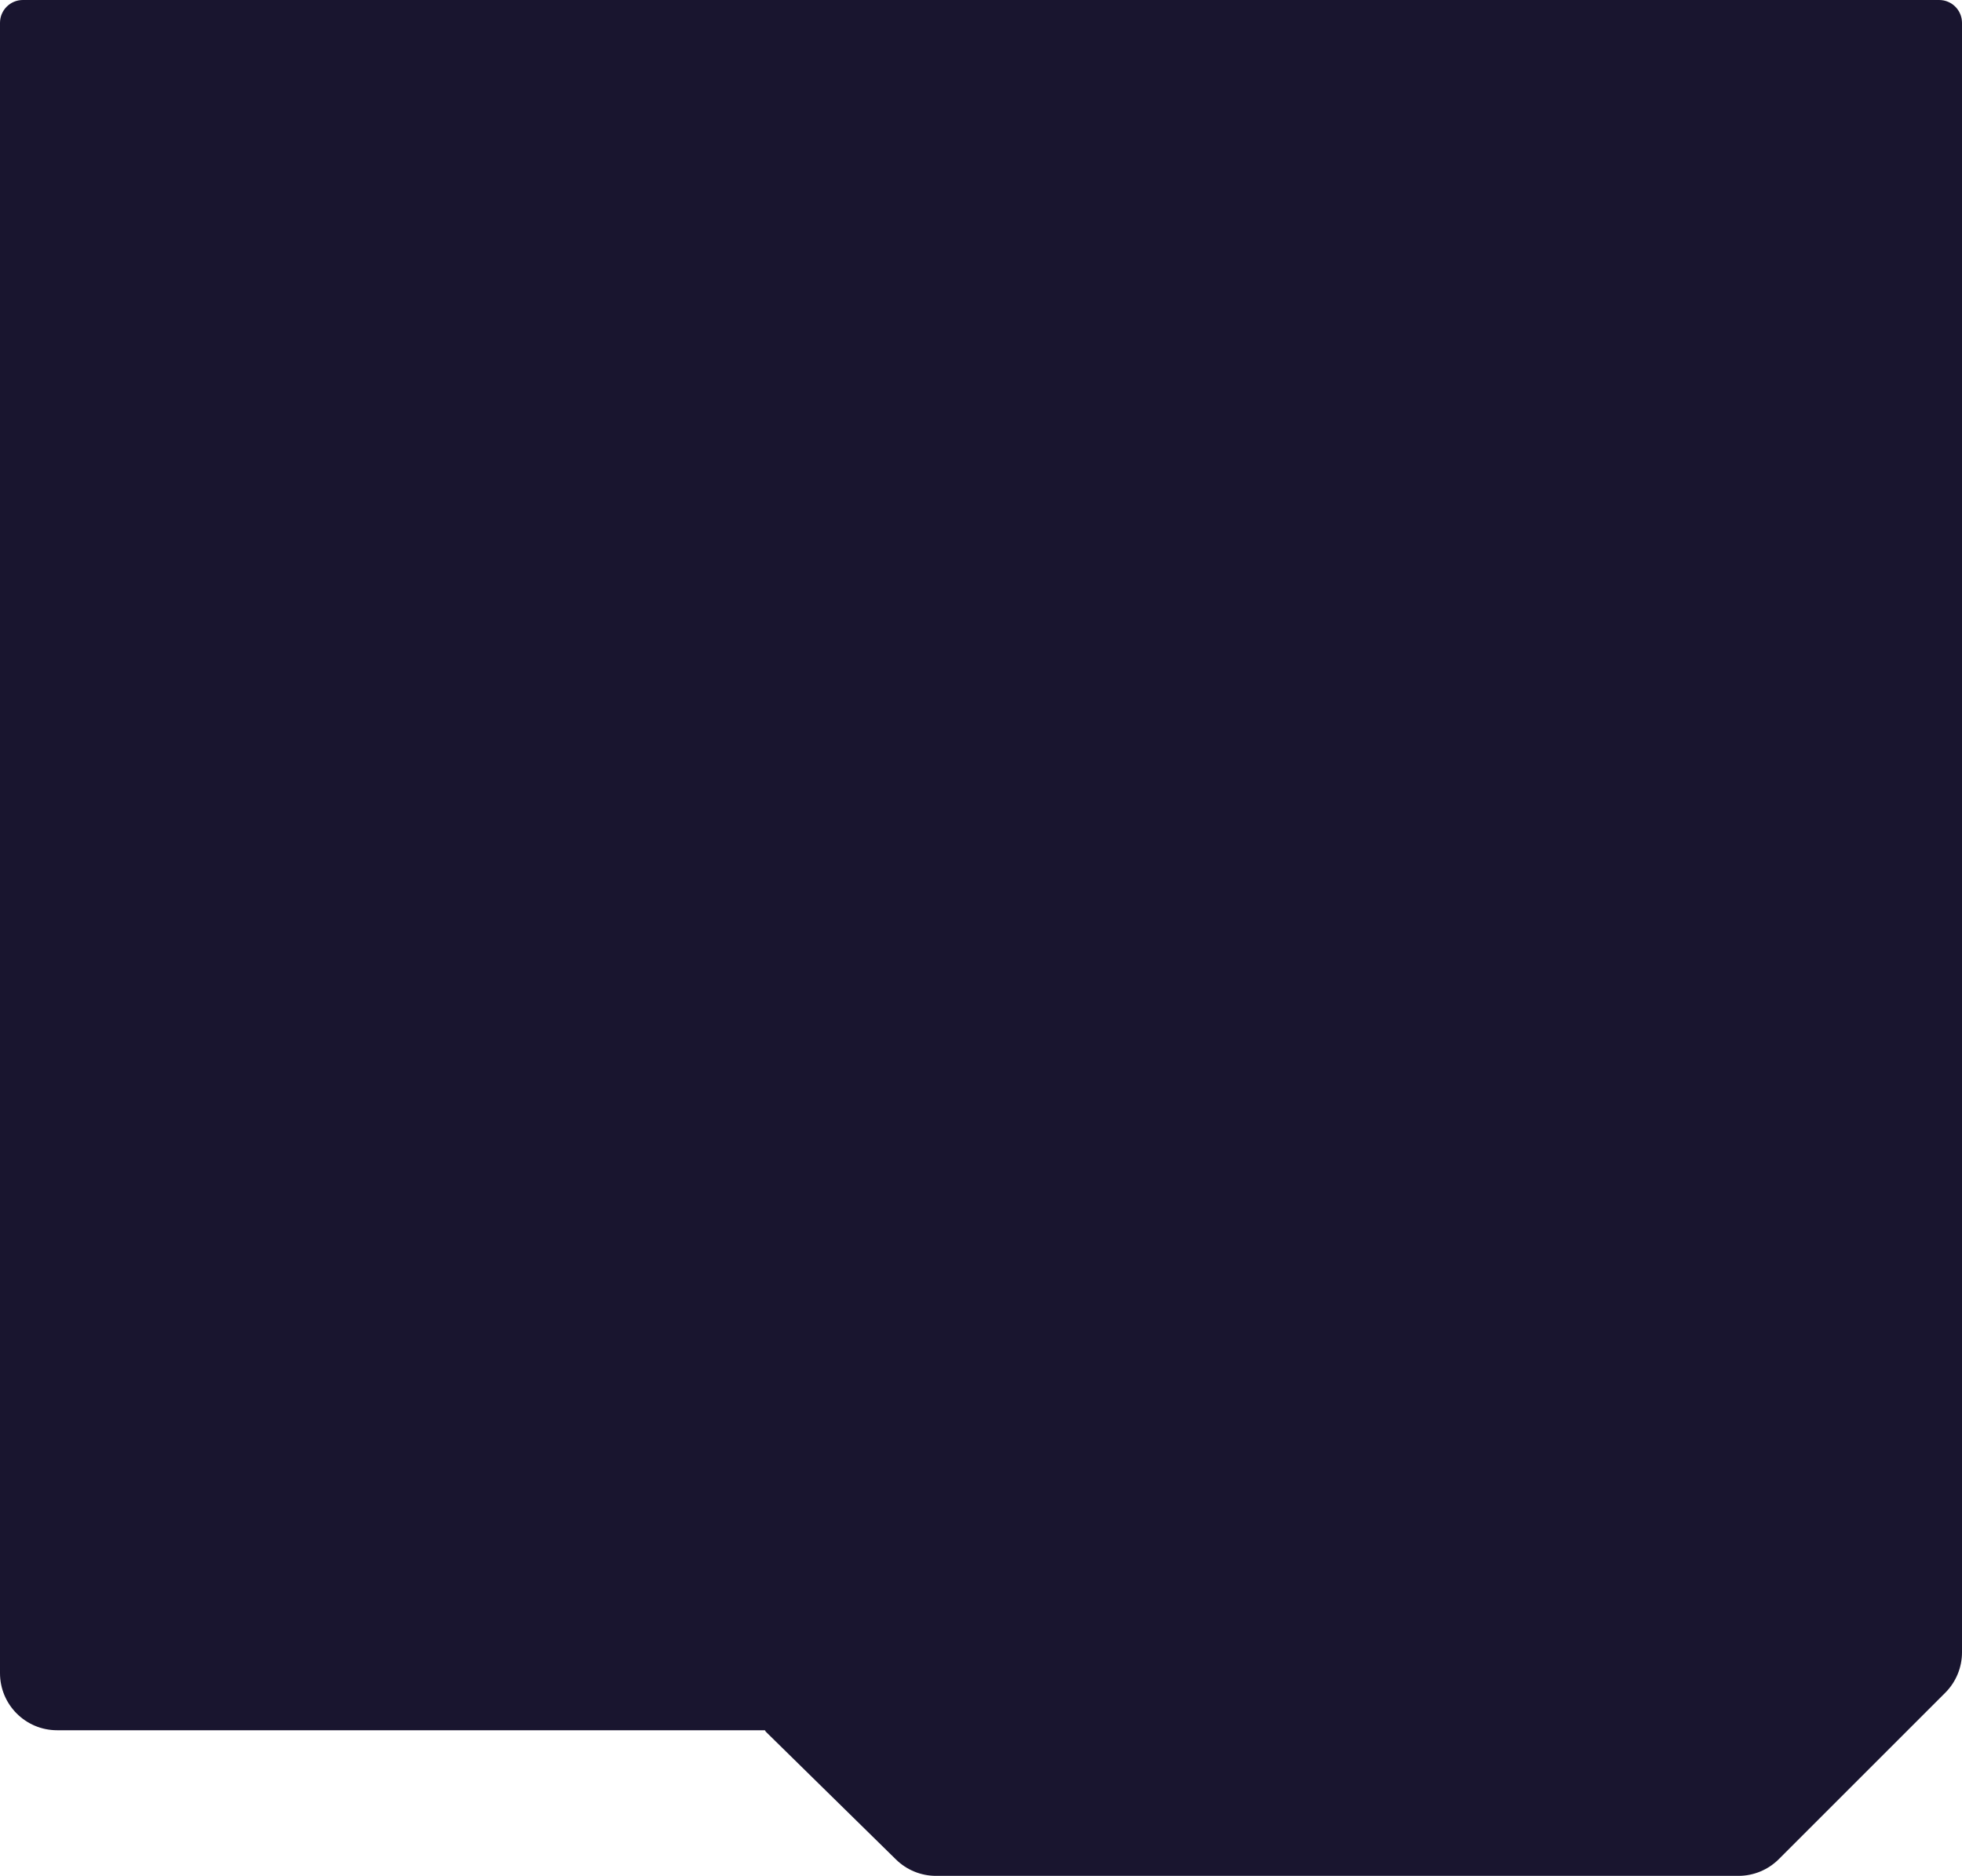 <svg width="687" height="657" viewBox="0 0 687 657" fill="none" xmlns="http://www.w3.org/2000/svg">
<path fill-rule="evenodd" clip-rule="evenodd" d="M679 0C683.418 0 687 3.582 687 8V578.716C687 584.02 684.893 589.107 681.142 592.858L622.858 651.142C619.107 654.893 614.02 657 608.716 657H327.751C322.51 657 317.479 654.943 313.739 651.271L268.077 606.439C268.028 606.391 268 606.325 268 606.256C268 606.115 267.885 606 267.744 606H20C8.954 606 0 597.046 0 586V8C0 3.582 3.582 0 8 0H679Z" fill="#19152F"/>
</svg>
